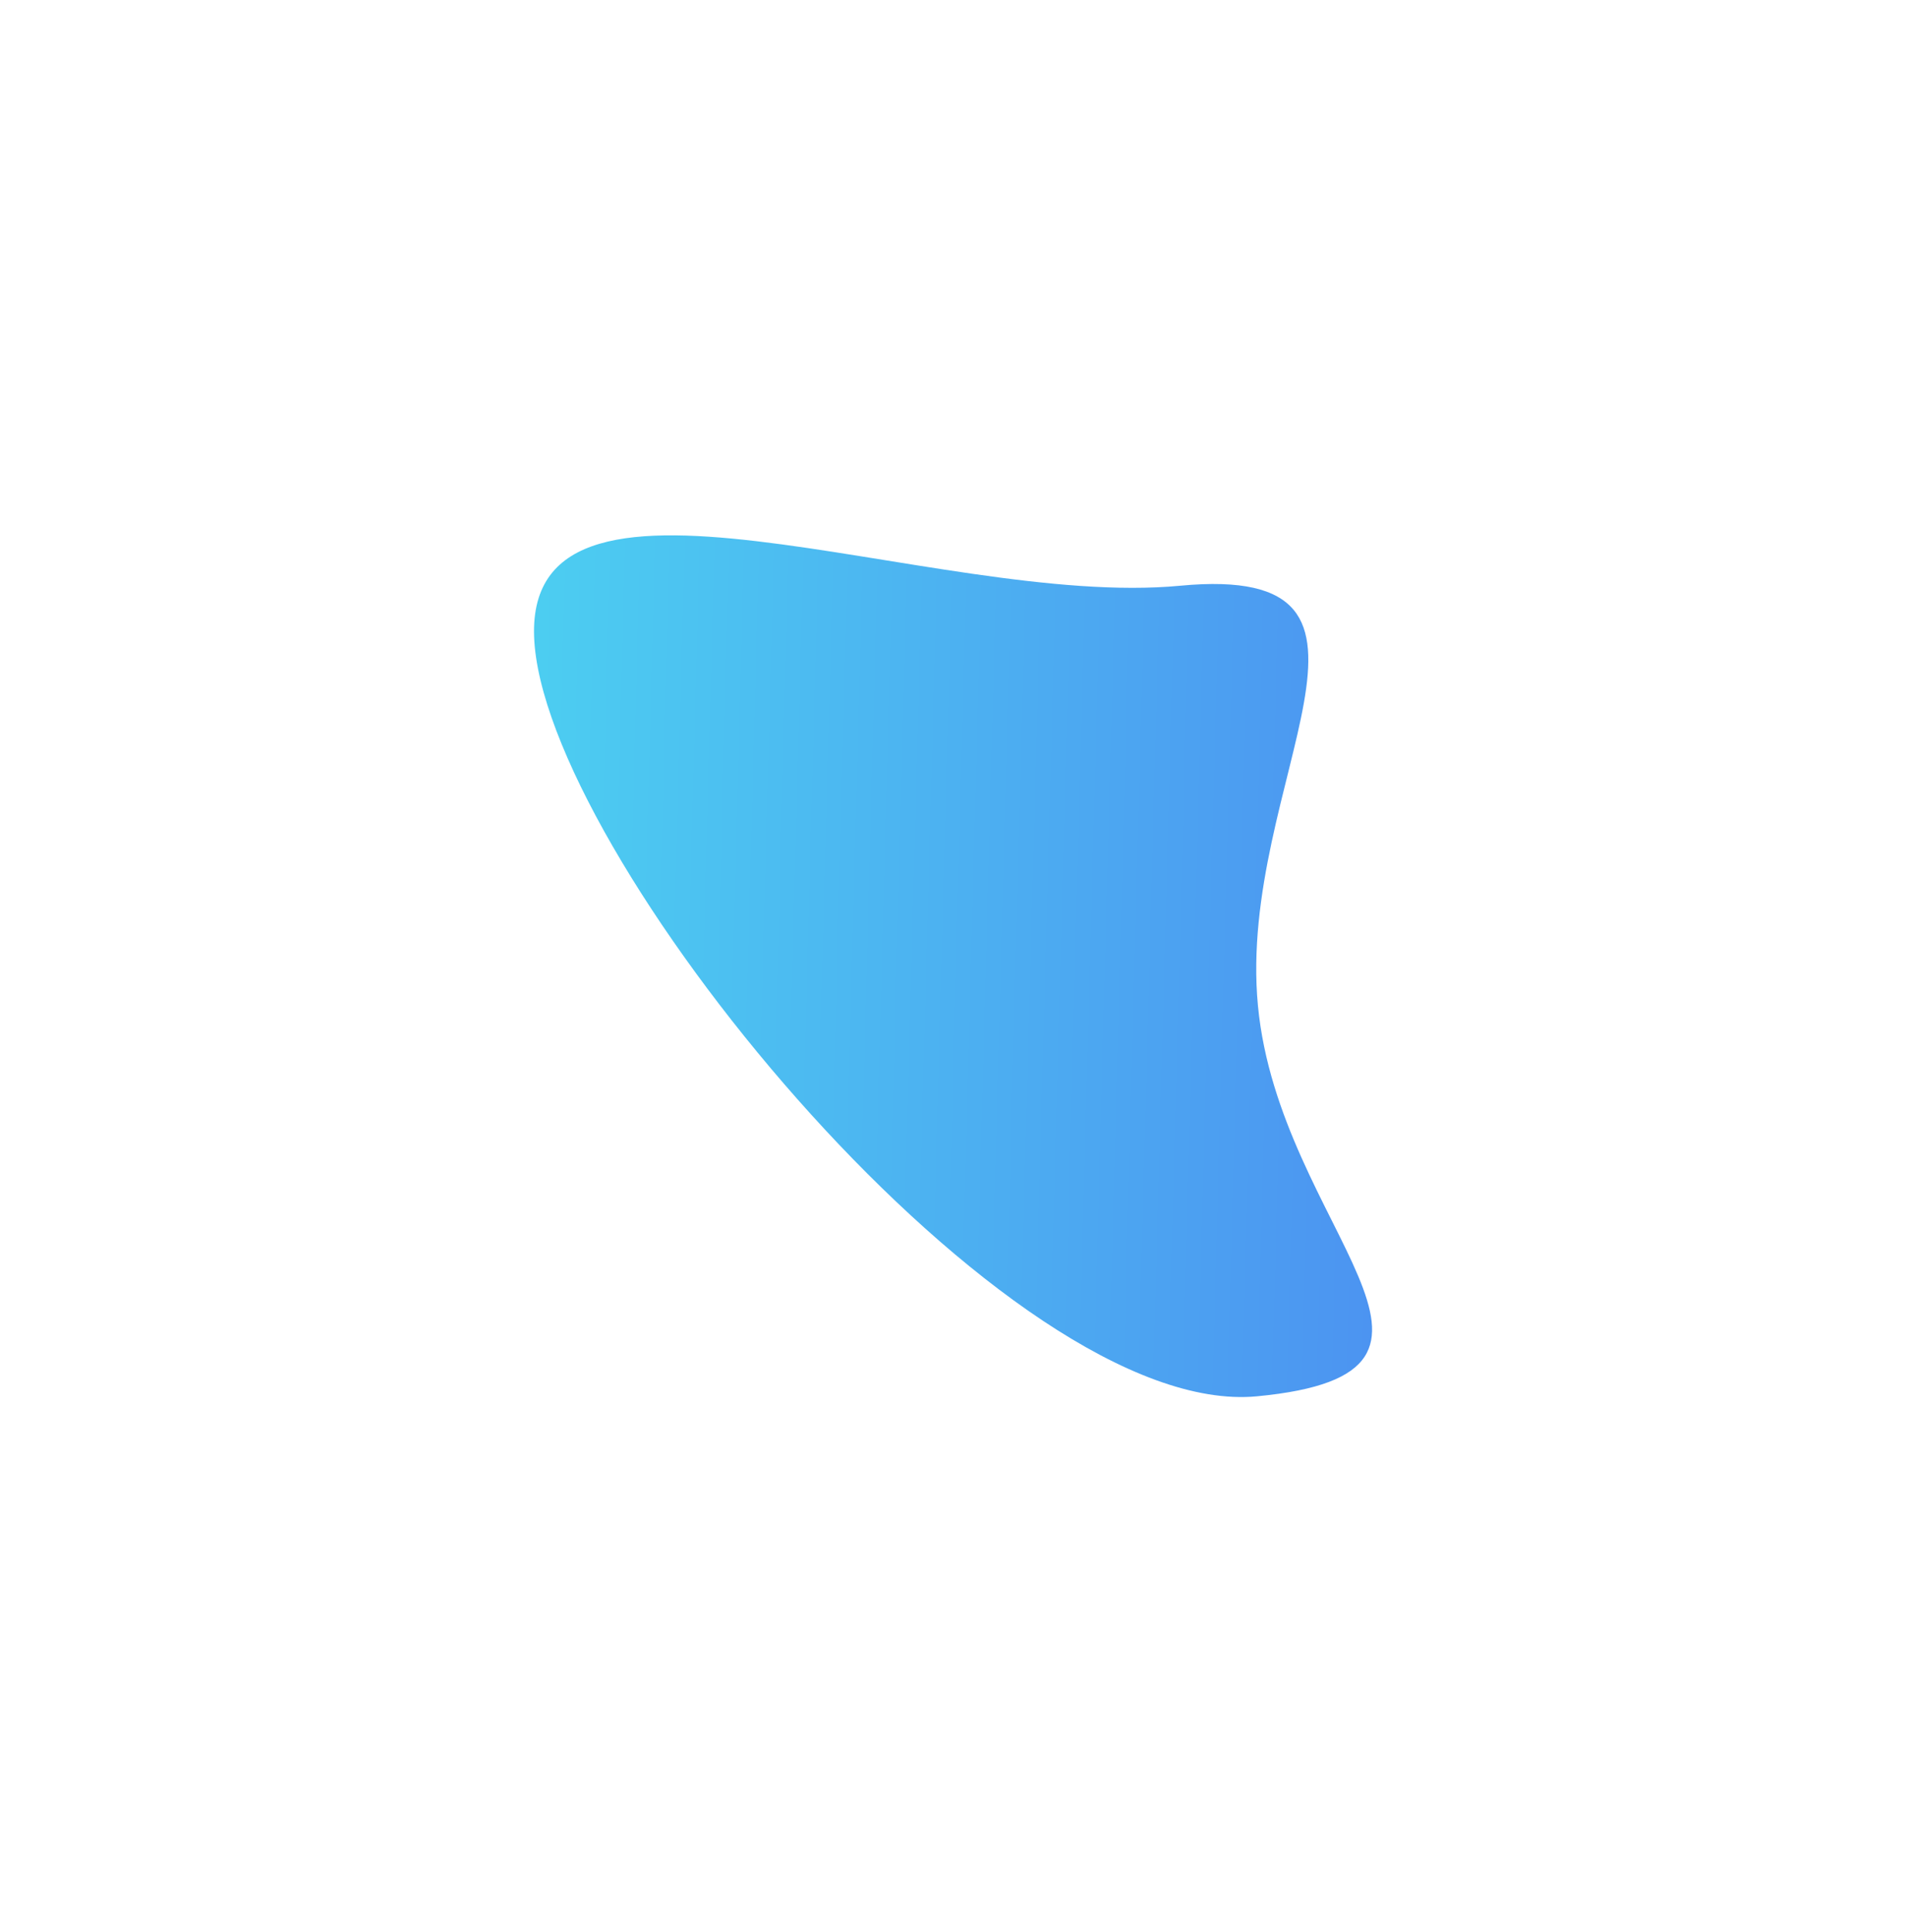<svg width="751" height="761" viewBox="0 0 751 761" fill="none" xmlns="http://www.w3.org/2000/svg">
<g filter="url(#filter0_f_179_808)">
<path d="M495.647 396.043C504.006 484.199 592.777 540.687 495.26 549.933C397.742 559.18 219.074 342.956 210.715 254.8C202.356 166.643 367.472 239.936 464.989 230.69C562.507 221.444 487.288 307.886 495.647 396.043Z" fill="url(#paint0_linear_179_808)" fill-opacity="0.7"/>
</g>
<defs>
<filter id="filter0_f_179_808" x="0.41" y="0.848" width="750.217" height="759.373" filterUnits="userSpaceOnUse" color-interpolation-filters="sRGB">
<feFlood flood-opacity="0" result="BackgroundImageFix"/>
<feBlend mode="normal" in="SourceGraphic" in2="BackgroundImageFix" result="shape"/>
<feGaussianBlur stdDeviation="105" result="effect1_foregroundBlur_179_808"/>
</filter>
<linearGradient id="paint0_linear_179_808" x1="207" y1="215.619" x2="551.395" y2="224.837" gradientUnits="userSpaceOnUse">
<stop stop-color="#00BAEB"/>
<stop offset="1" stop-color="#0066EB"/>
</linearGradient>
</defs>
</svg>
